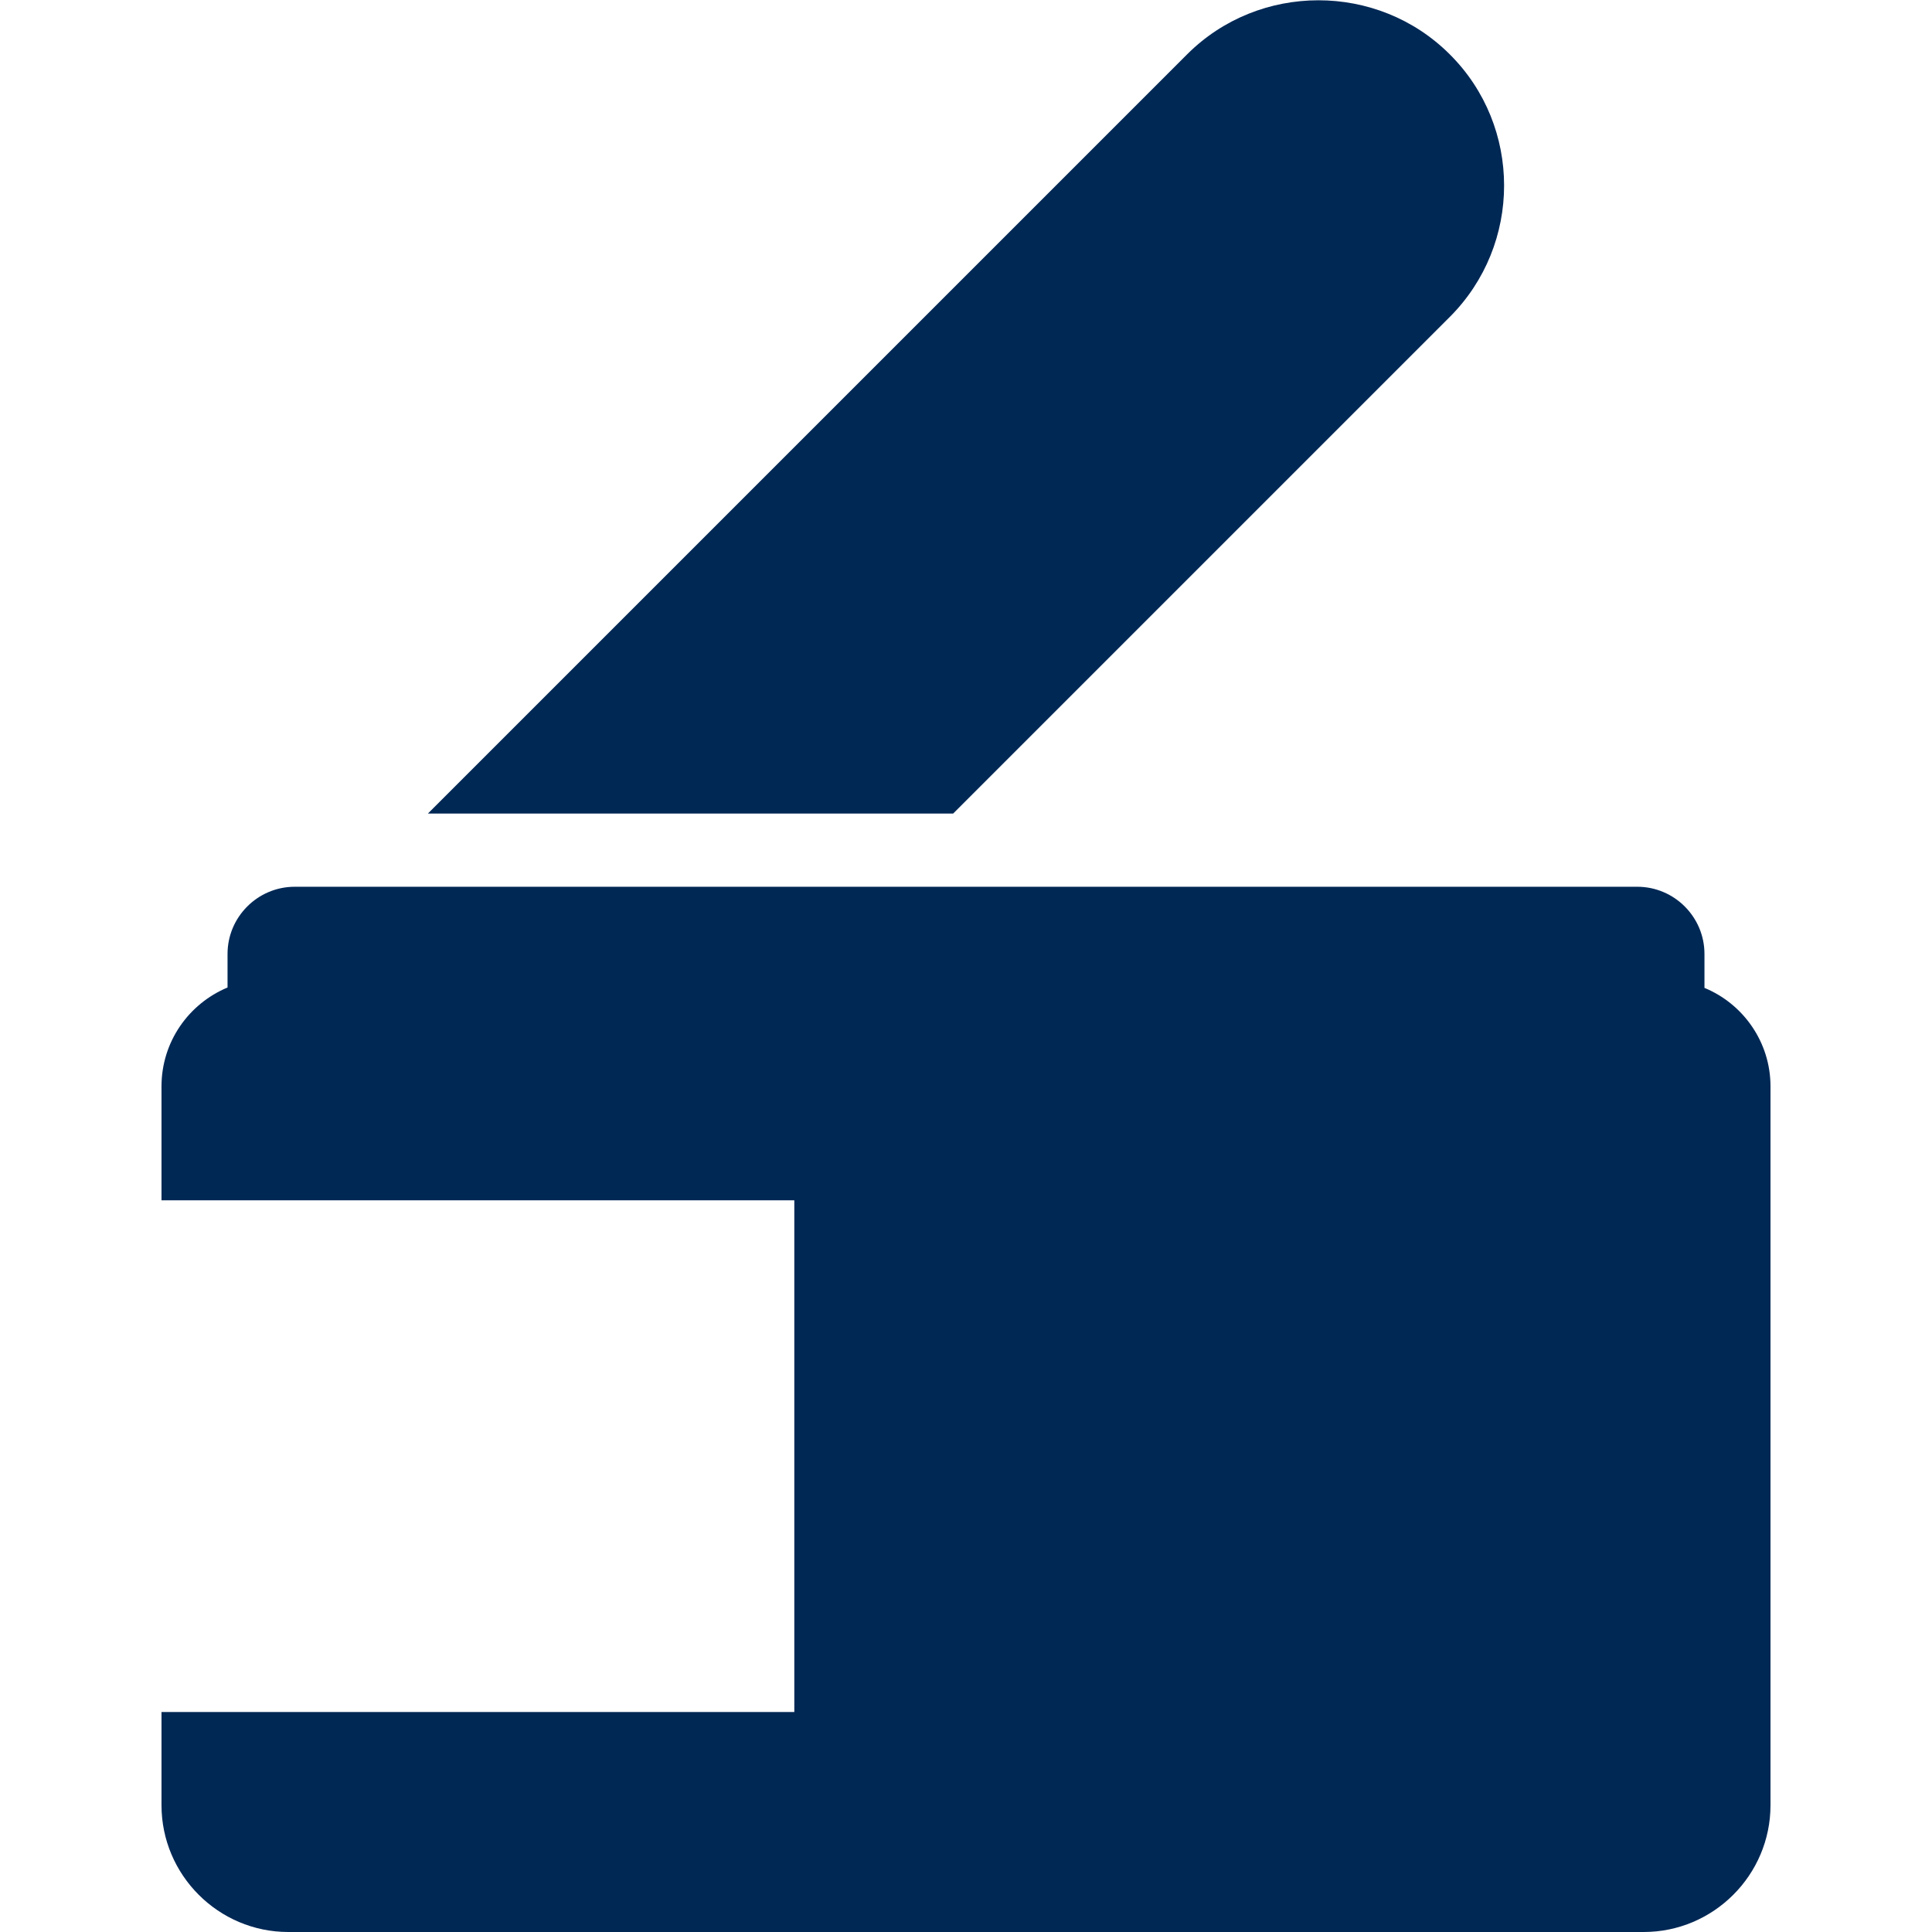 <?xml version="1.0" encoding="utf-8"?>
<!-- Generator: Adobe Illustrator 28.3.0, SVG Export Plug-In . SVG Version: 6.00 Build 0)  -->
<svg version="1.1" id="Layer_1" xmlns="http://www.w3.org/2000/svg" xmlns:xlink="http://www.w3.org/1999/xlink" x="0px" y="0px"
	 viewBox="0 0 512 512" style="enable-background:new 0 0 512 512;" xml:space="preserve">
<style type="text/css">
	.st0{fill:#002855;}
</style>
<g id="Layer_1_00000049190146323759956260000003190149350392368257_">
</g>
<g>
	<g>
		<path class="st0" d="M384.2,14.4L384.2,14.4c-19.1-19.1-50.5-19.1-69.6,0L113.4,215.6h139.2L384.2,84
			C403.4,64.8,403.4,33.5,384.2,14.4z"/>
	</g>
	<path class="st0" d="M451.7,261.8v-9c0-9.8-8-17.8-17.8-17.8H78.1c-9.8,0-17.8,8-17.8,17.8v8.9C50,266,42.8,276.1,42.8,287.9V298
		v2.4v17.7h167.7v135.6H42.8v24.7c0,18.5,15.1,33.6,33.6,33.6h359.2c18.5,0,33.6-15.1,33.6-33.6v-178V298v-10.1
		C469.2,276.1,461.9,266,451.7,261.8z"/>
</g>
</svg>
